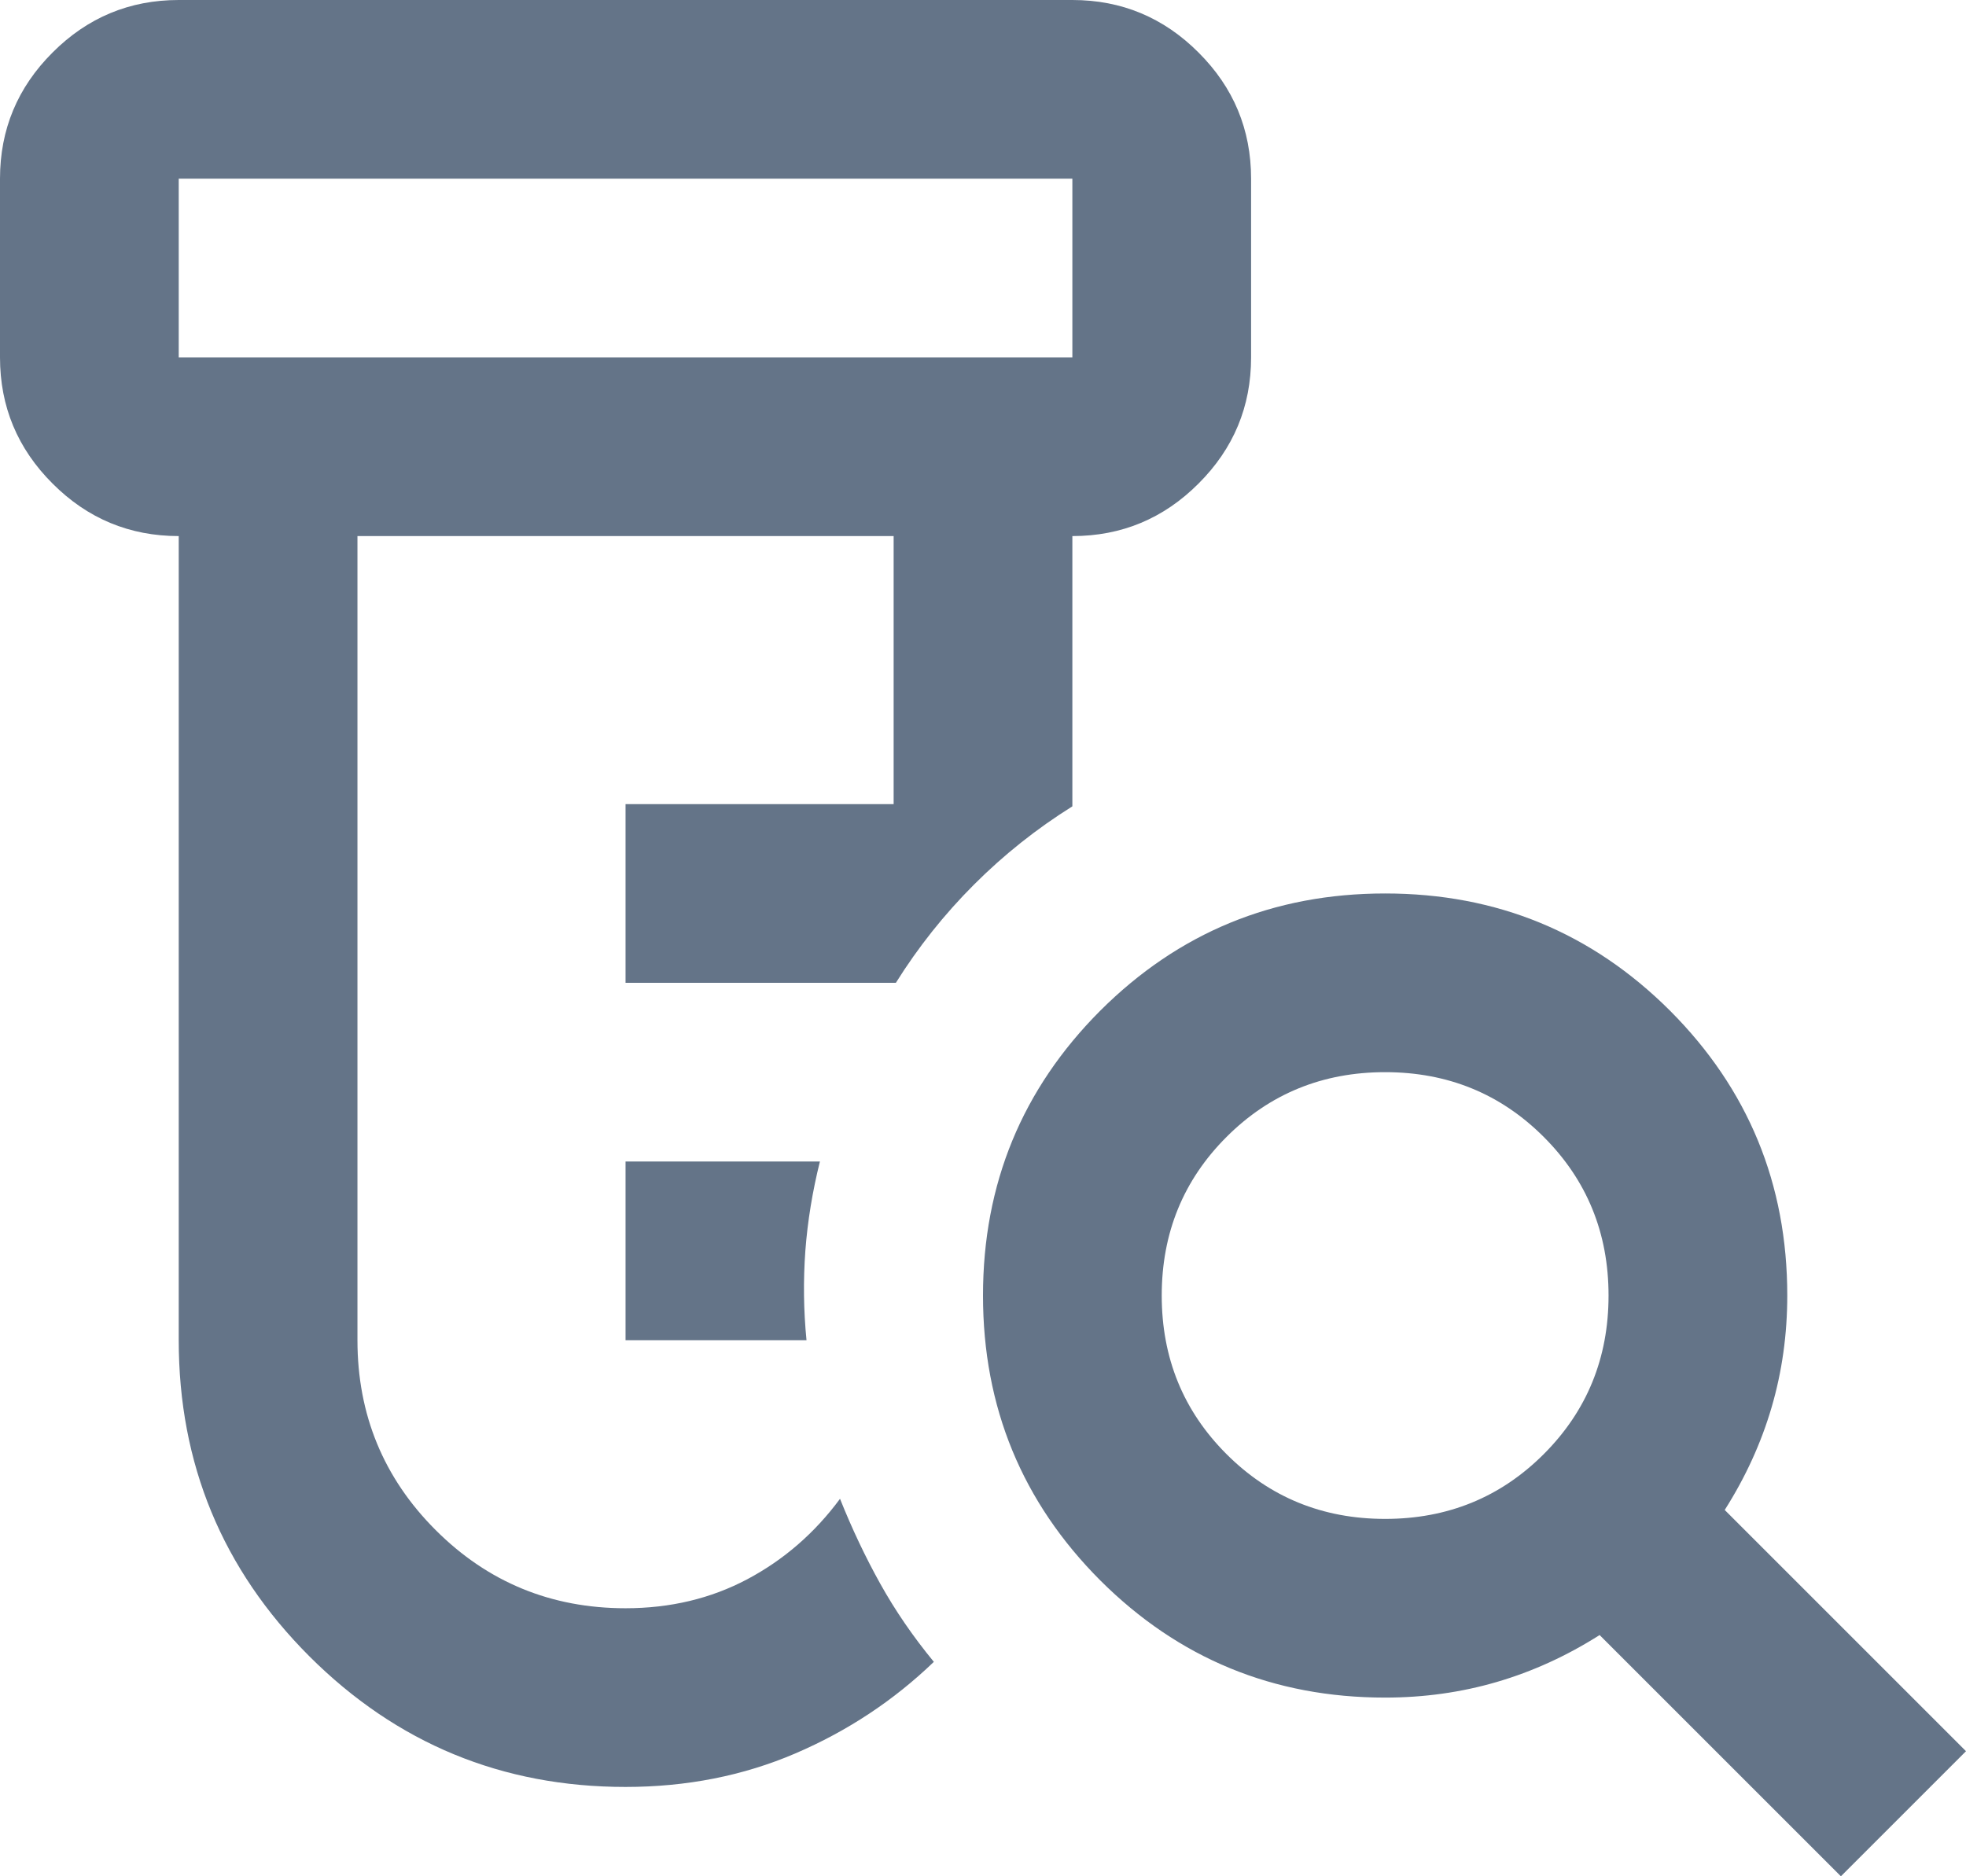 <svg width="22" height="21" viewBox="0 0 22 21" fill="none" xmlns="http://www.w3.org/2000/svg">
<path d="M7 15V13H9.175C9.092 13.333 9.037 13.667 9.012 14C8.988 14.333 8.992 14.667 9.025 15H7ZM7 20C5.617 20 4.438 19.512 3.462 18.538C2.487 17.562 2 16.383 2 15V6C1.45 6 0.979 5.804 0.588 5.412C0.196 5.021 0 4.55 0 4V2C0 1.45 0.196 0.979 0.588 0.588C0.979 0.196 1.45 0 2 0H12C12.55 0 13.021 0.196 13.412 0.588C13.804 0.979 14 1.45 14 2V4C14 4.55 13.804 5.021 13.412 5.412C13.021 5.804 12.55 6 12 6V9.025C11.6 9.275 11.233 9.567 10.9 9.9C10.567 10.233 10.275 10.6 10.025 11H7V9H10V6H4V15C4 15.833 4.292 16.542 4.875 17.125C5.458 17.708 6.167 18 7 18C7.5 18 7.954 17.892 8.363 17.675C8.771 17.458 9.117 17.158 9.4 16.775C9.533 17.108 9.683 17.425 9.85 17.725C10.017 18.025 10.217 18.317 10.45 18.6C10 19.033 9.483 19.375 8.9 19.625C8.317 19.875 7.683 20 7 20ZM2 4H12V2H2V4ZM15.5 17C16.2 17 16.792 16.758 17.275 16.275C17.758 15.792 18 15.2 18 14.5C18 13.8 17.758 13.208 17.275 12.725C16.792 12.242 16.2 12 15.5 12C14.8 12 14.208 12.242 13.725 12.725C13.242 13.208 13 13.8 13 14.5C13 15.2 13.242 15.792 13.725 16.275C14.208 16.758 14.8 17 15.5 17ZM20.6 21L17.9 18.3C17.533 18.533 17.15 18.708 16.75 18.825C16.35 18.942 15.933 19 15.5 19C14.25 19 13.188 18.562 12.312 17.688C11.438 16.812 11 15.75 11 14.5C11 13.25 11.438 12.188 12.312 11.312C13.188 10.438 14.25 10 15.5 10C16.75 10 17.812 10.438 18.688 11.312C19.562 12.188 20 13.25 20 14.5C20 14.933 19.942 15.35 19.825 15.75C19.708 16.15 19.533 16.533 19.3 16.9L22 19.6L20.6 21Z" fill="#647488"/>
</svg>
